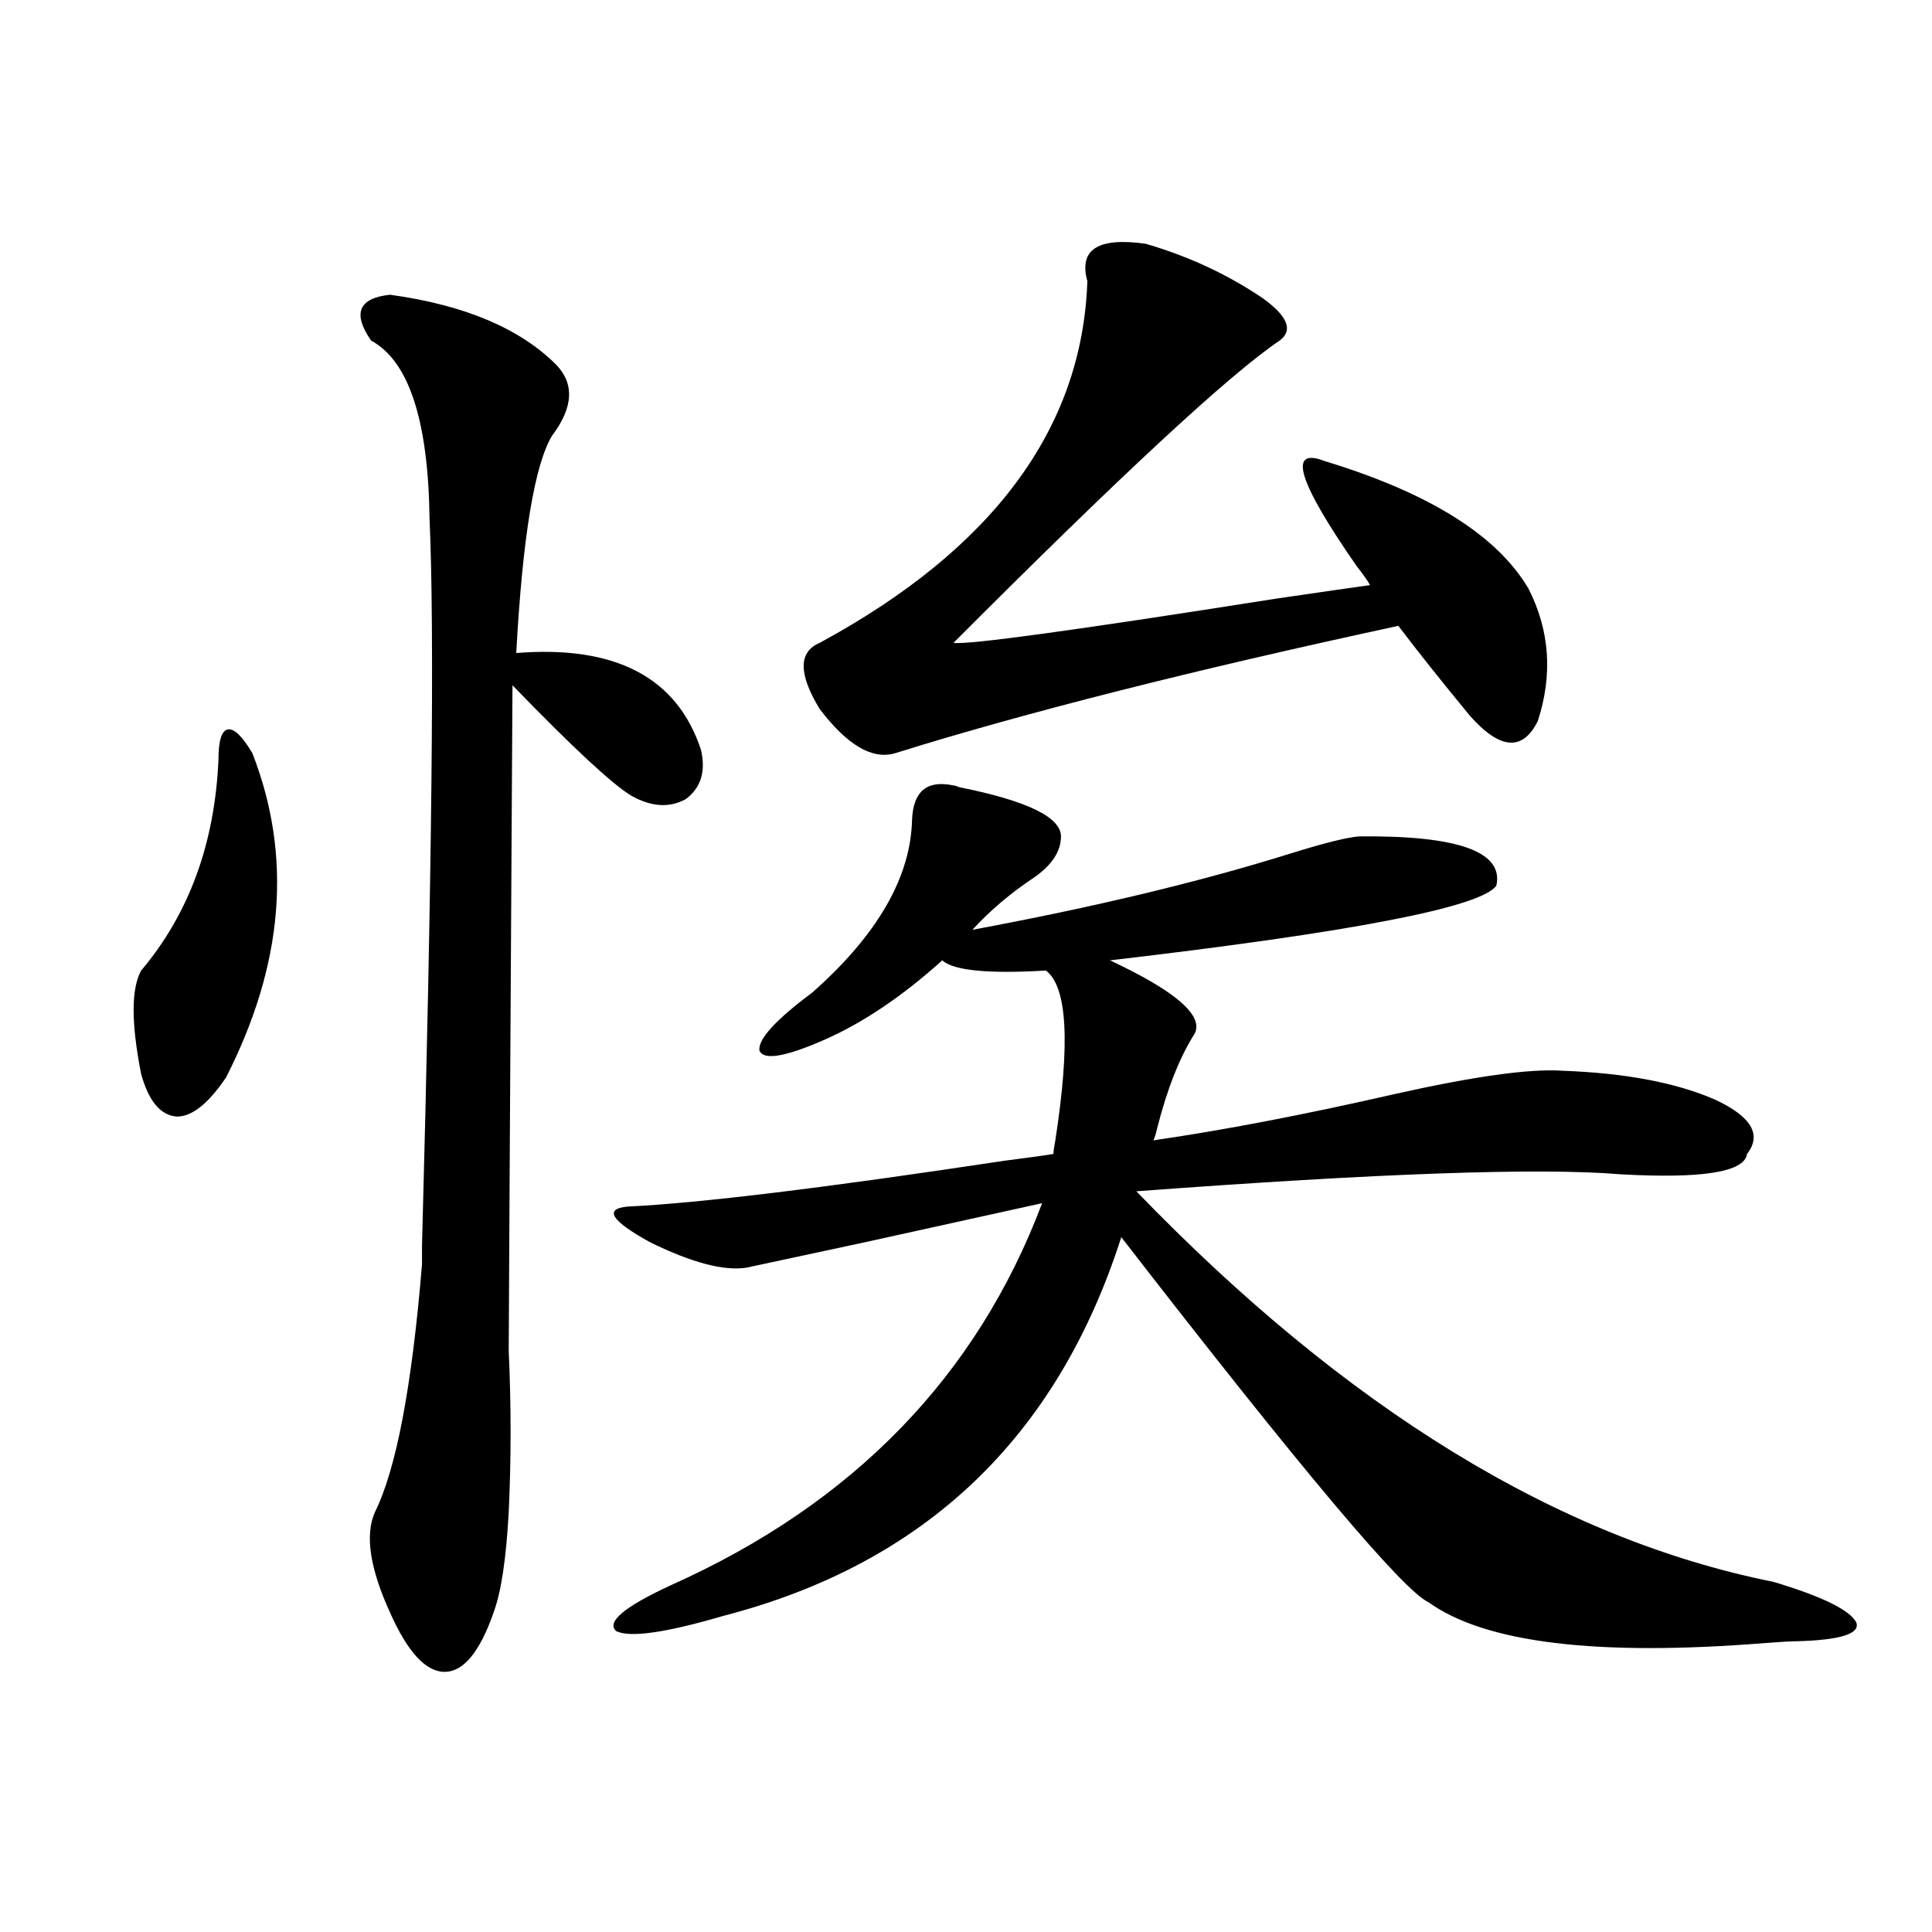 <?xml version="1.0" encoding="utf-8"?>
<!-- Generator: Adobe Illustrator 16.0.0, SVG Export Plug-In . SVG Version: 6.00 Build 0)  -->
<!DOCTYPE svg PUBLIC "-//W3C//DTD SVG 1.1//EN" "http://www.w3.org/Graphics/SVG/1.1/DTD/svg11.dtd">
<svg version="1.1" id="图层_1" xmlns="http://www.w3.org/2000/svg" xmlns:xlink="http://www.w3.org/1999/xlink" x="0px" y="0px"
	 width="1000px" height="1000px" viewBox="0 0 1000 1000" enable-background="new 0 0 1000 1000" xml:space="preserve">
<path d="M130.631,389.855c20.808,53.325,16.25,109.286-13.658,167.871c-9.115,13.485-17.561,20.215-25.365,20.215
	c-8.46-0.577-14.634-7.91-18.536-21.973c-5.213-26.367-5.213-44.233,0-53.613c24.71-29.292,38.048-65.616,39.999-108.984
	c0-9.956,1.616-15.229,4.878-15.82C121.195,376.974,125.418,381.066,130.631,389.855z M201.849,152.551
	c38.368,5.273,66.98,17.29,85.852,36.035c9.756,9.97,9.101,22.274-1.951,36.914c-9.115,15.243-15.289,52.734-18.536,112.5
	c51.371-4.093,83.245,12.606,95.607,50.098c2.592,11.138,0,19.638-7.805,25.488c-8.46,4.696-17.896,4.106-28.292-1.758
	c-9.756-5.851-30.243-24.897-61.462-57.129c-1.311,223.242-1.951,338.091-1.951,344.531c1.296,28.125,1.296,55.962,0,83.496
	c-1.311,24.032-3.902,41.309-7.805,51.855c-7.164,20.503-15.609,30.762-25.365,30.762s-19.191-10.259-28.292-30.762
	c-10.411-22.852-13.018-40.128-7.805-51.855c11.052-22.261,19.177-65.039,24.39-128.32v-9.668
	c5.198-193.937,6.494-319.331,3.902-376.172c-0.655-50.977-10.731-81.738-30.243-92.285
	C182.337,162.219,185.584,154.309,201.849,152.551z M493.549,406.555c0.641,0,1.616,0.302,2.927,0.879
	c35.121,7.031,52.682,15.532,52.682,25.488c0,7.622-4.558,14.653-13.658,21.094c-12.362,8.212-23.094,17.29-32.194,27.246
	c63.078-11.714,118.046-24.897,164.874-39.551c16.905-5.273,28.612-8.198,35.121-8.789c51.371-0.577,75.12,7.91,71.218,25.488
	c-7.805,11.138-74.479,24.032-199.995,38.672c33.811,15.82,48.444,28.427,43.901,37.793c-7.805,12.305-14.313,28.716-19.512,49.219
	c-0.655,2.938-1.311,4.985-1.951,6.152c36.417-5.273,77.712-13.184,123.899-23.73c41.615-9.366,70.883-13.472,87.803-12.305
	c32.515,1.181,58.855,6.152,79.022,14.941c18.856,8.789,24.39,18.169,16.585,28.125c-1.311,9.38-23.094,12.896-65.364,10.547
	c-41.63-3.516-125.21-0.577-250.726,8.789c108.61,112.5,218.531,179.888,329.748,202.148c25.365,7.608,39.664,14.64,42.926,21.094
	c1.951,5.851-8.46,9.077-31.219,9.668c-2.606,0-7.805,0.288-15.609,0.879c-87.162,7.031-145.362,0-174.63-21.094
	c-13.018-5.864-66.02-68.843-159.021-188.965C547.206,744.055,478.58,809.396,374.527,836.34
	c-29.923,8.789-48.459,11.426-55.608,7.91c-5.213-4.696,4.223-12.606,28.292-23.73c94.297-42.188,158.365-108.105,192.19-197.754
	c-24.069,5.273-54.633,12.017-91.705,20.215c-27.316,5.864-47.804,10.259-61.462,13.184c-11.707,1.758-28.292-2.637-49.755-13.184
	c-20.167-11.124-24.069-17.276-11.707-18.457c37.072-1.758,102.102-9.668,195.117-23.73c13.658-1.758,22.104-2.925,25.365-3.516
	c0-1.167,0.32-3.516,0.976-7.031c7.805-50.386,6.174-79.679-4.878-87.891c-29.923,1.758-47.804,0-53.657-5.273
	c-20.822,18.759-41.31,32.52-61.462,41.309c-20.167,8.789-31.219,10.547-33.17,5.273c-0.655-5.851,8.445-15.82,27.316-29.883
	c33.811-29.883,51.051-59.766,51.706-89.648C472.727,409.493,479.891,403.63,493.549,406.555z M593.059,126.184
	c22.104,6.454,42.271,15.82,60.486,28.125c13.003,9.38,15.93,16.699,8.78,21.973c-26.021,17.578-82.284,69.735-168.776,156.445
	c7.149,1.181,62.758-6.44,166.825-22.852c24.055-3.516,40.319-5.851,48.779-7.031c-1.311-2.335-3.582-5.562-6.829-9.668
	c-30.578-43.945-36.097-62.101-16.585-54.492c53.978,16.411,89.099,38.384,105.363,65.918c11.052,21.685,12.683,44.536,4.878,68.555
	c-7.805,15.82-19.512,14.941-35.121-2.637c-14.969-18.155-27.316-33.687-37.072-46.582
	c-106.019,22.852-192.846,44.824-260.481,65.918c-11.707,3.516-24.725-4.093-39.023-22.852c-11.066-18.155-11.066-29.581,0-34.277
	c89.754-48.628,135.927-111.03,138.533-187.207C558.258,129.122,568.334,122.668,593.059,126.184z"/>
</svg>
